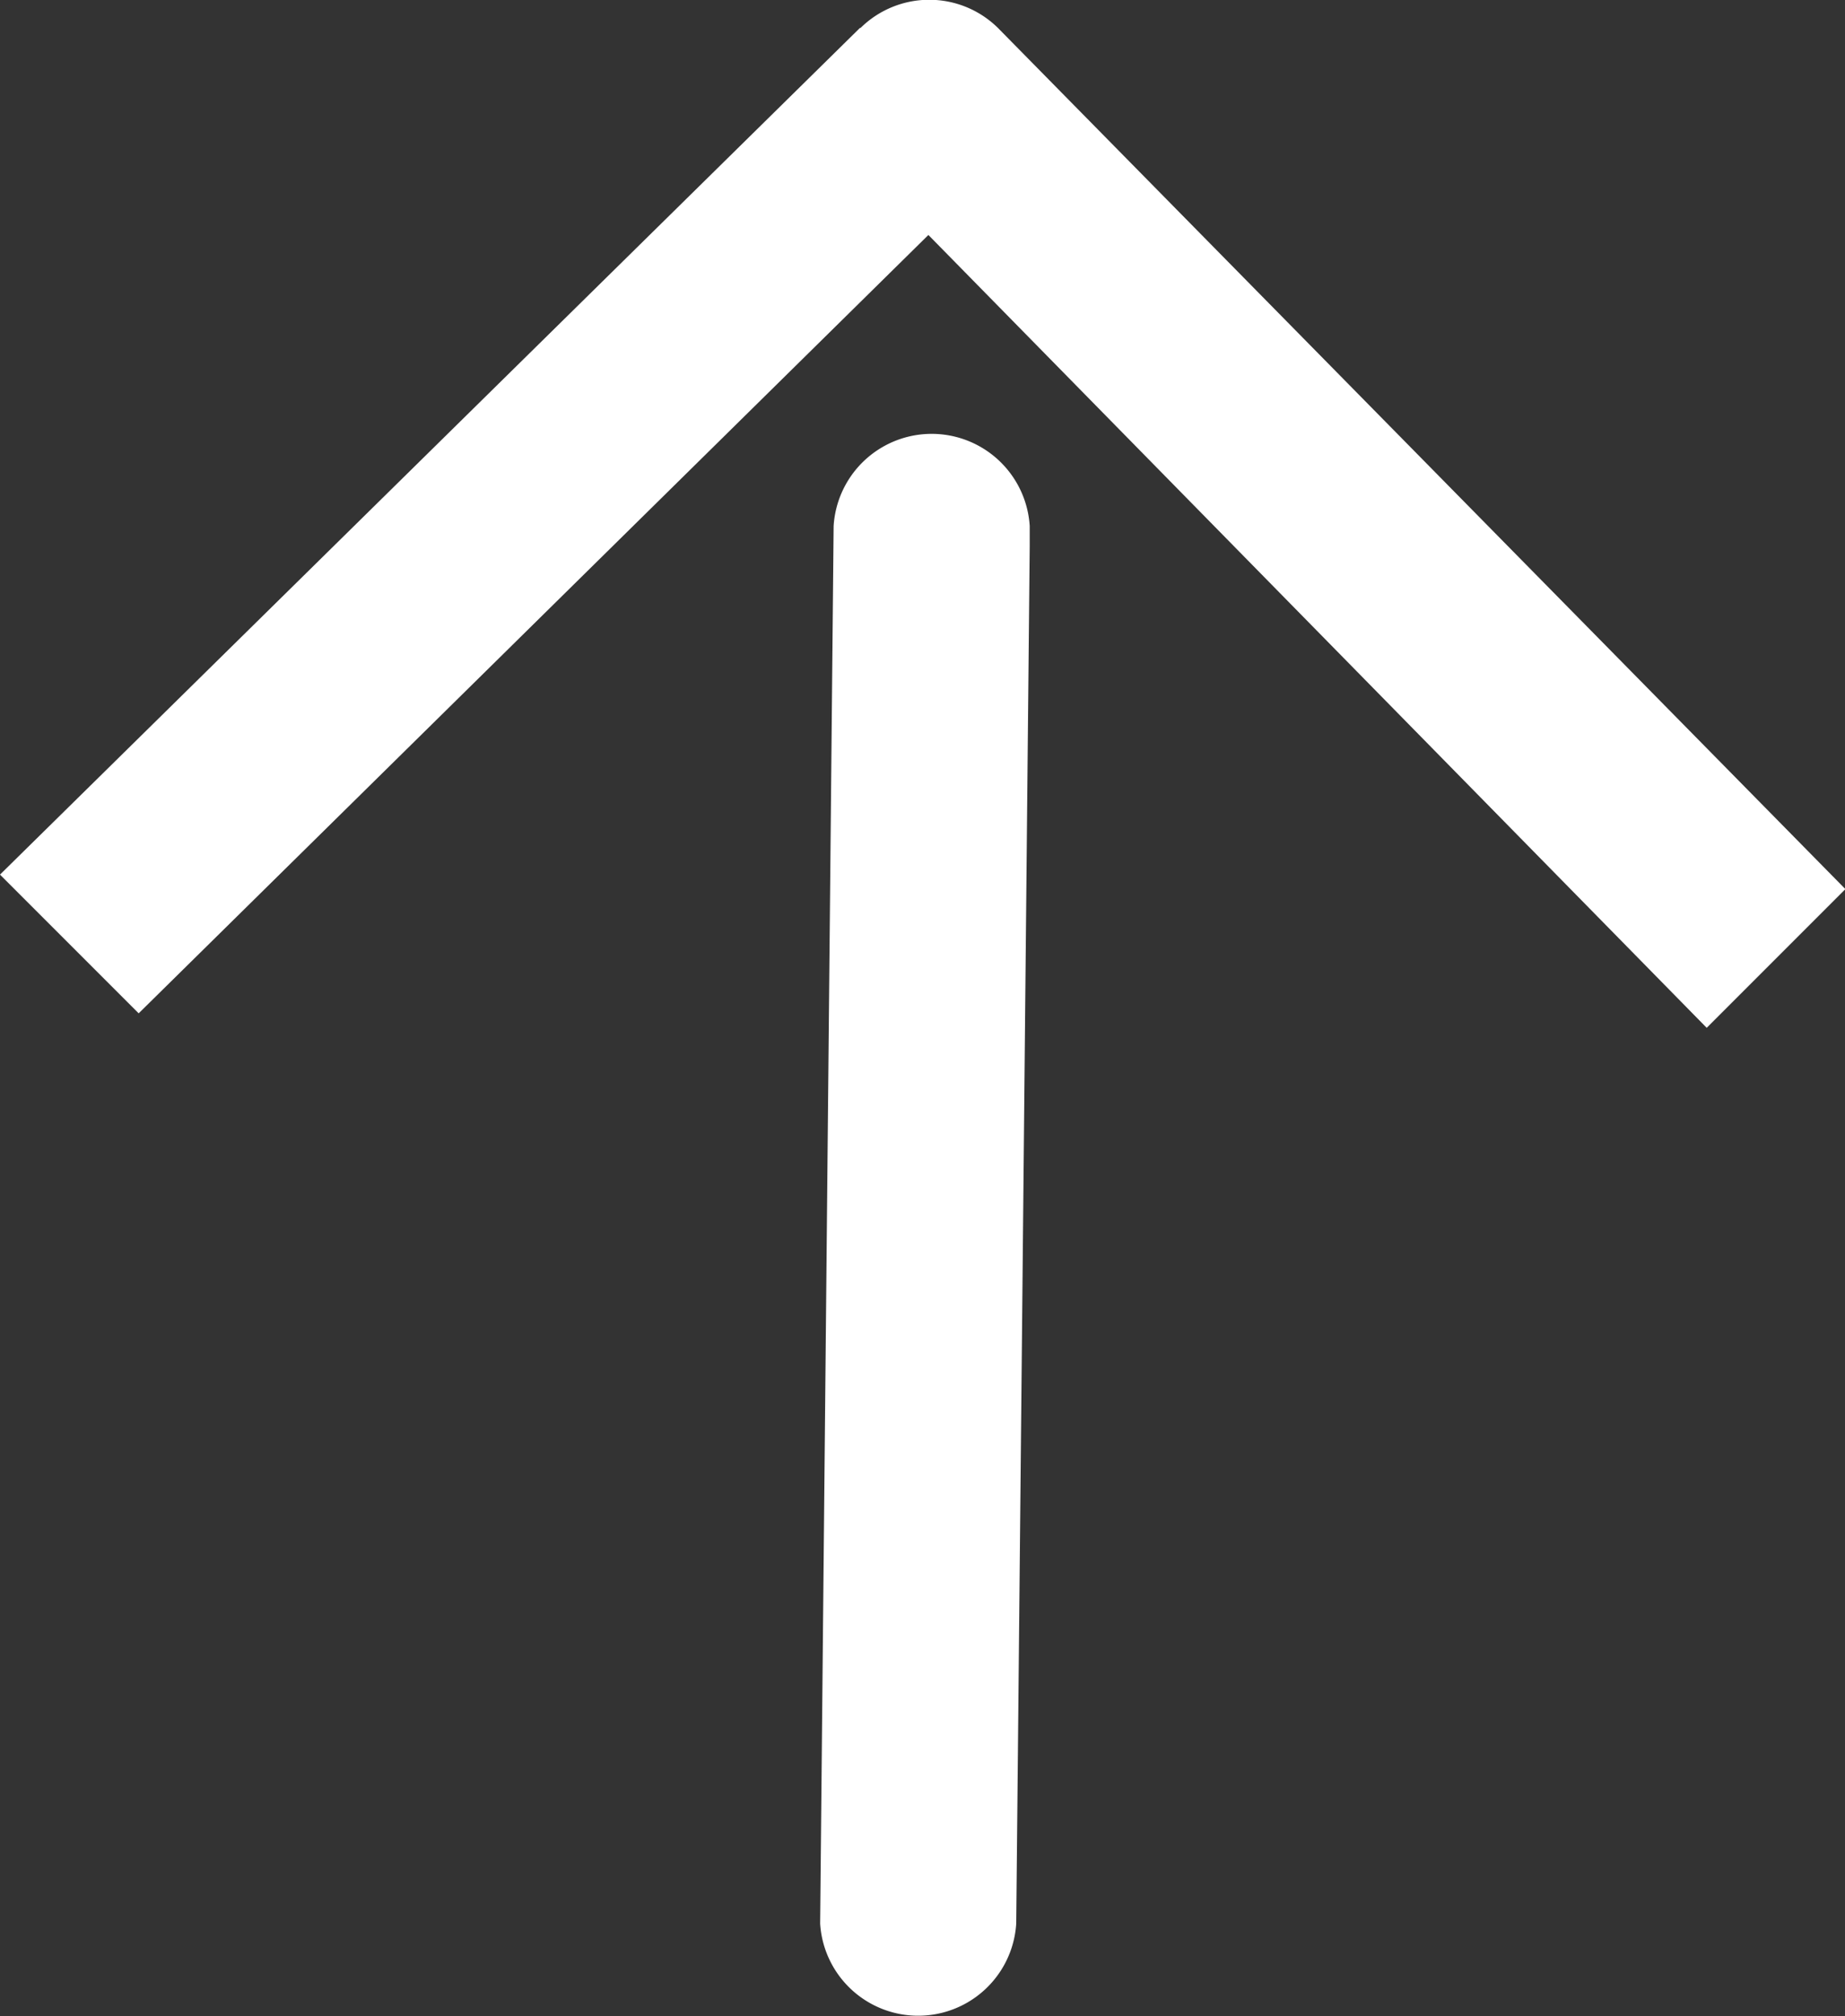 <svg xmlns="http://www.w3.org/2000/svg" width="23.947" height="26.16" viewBox="0 0 23.947 26.16">
  <rect x="0" y="0" width="23.947" height="26.16" fill="#333333" stroke="none"/>
  <g id="Layer_2" data-name="Layer 2" transform="translate(0 26.348) rotate(-90)">
    <g id="Layer_1" data-name="Layer 1" transform="translate(0.188)">
      <path id="Path_359" data-name="Path 359" d="M41.734,11.161,30.748,0l-1.8,1.8,10.1,10.25L28.76,22.152l1.8,1.8,11.175-11a1.27,1.27,0,0,0,0-1.782Z" transform="translate(-15.937)" fill="#fff"/>
      <path id="Path_360" data-name="Path 360" d="M19.523,26.44a1.275,1.275,0,0,0,0-2.545L1.387,23.72h0a1.275,1.275,0,0,0,0,2.545l17.871.175Z" transform="translate(-0.188 -13.075)" fill="#fff"/>
    </g>
  </g>
</svg>
